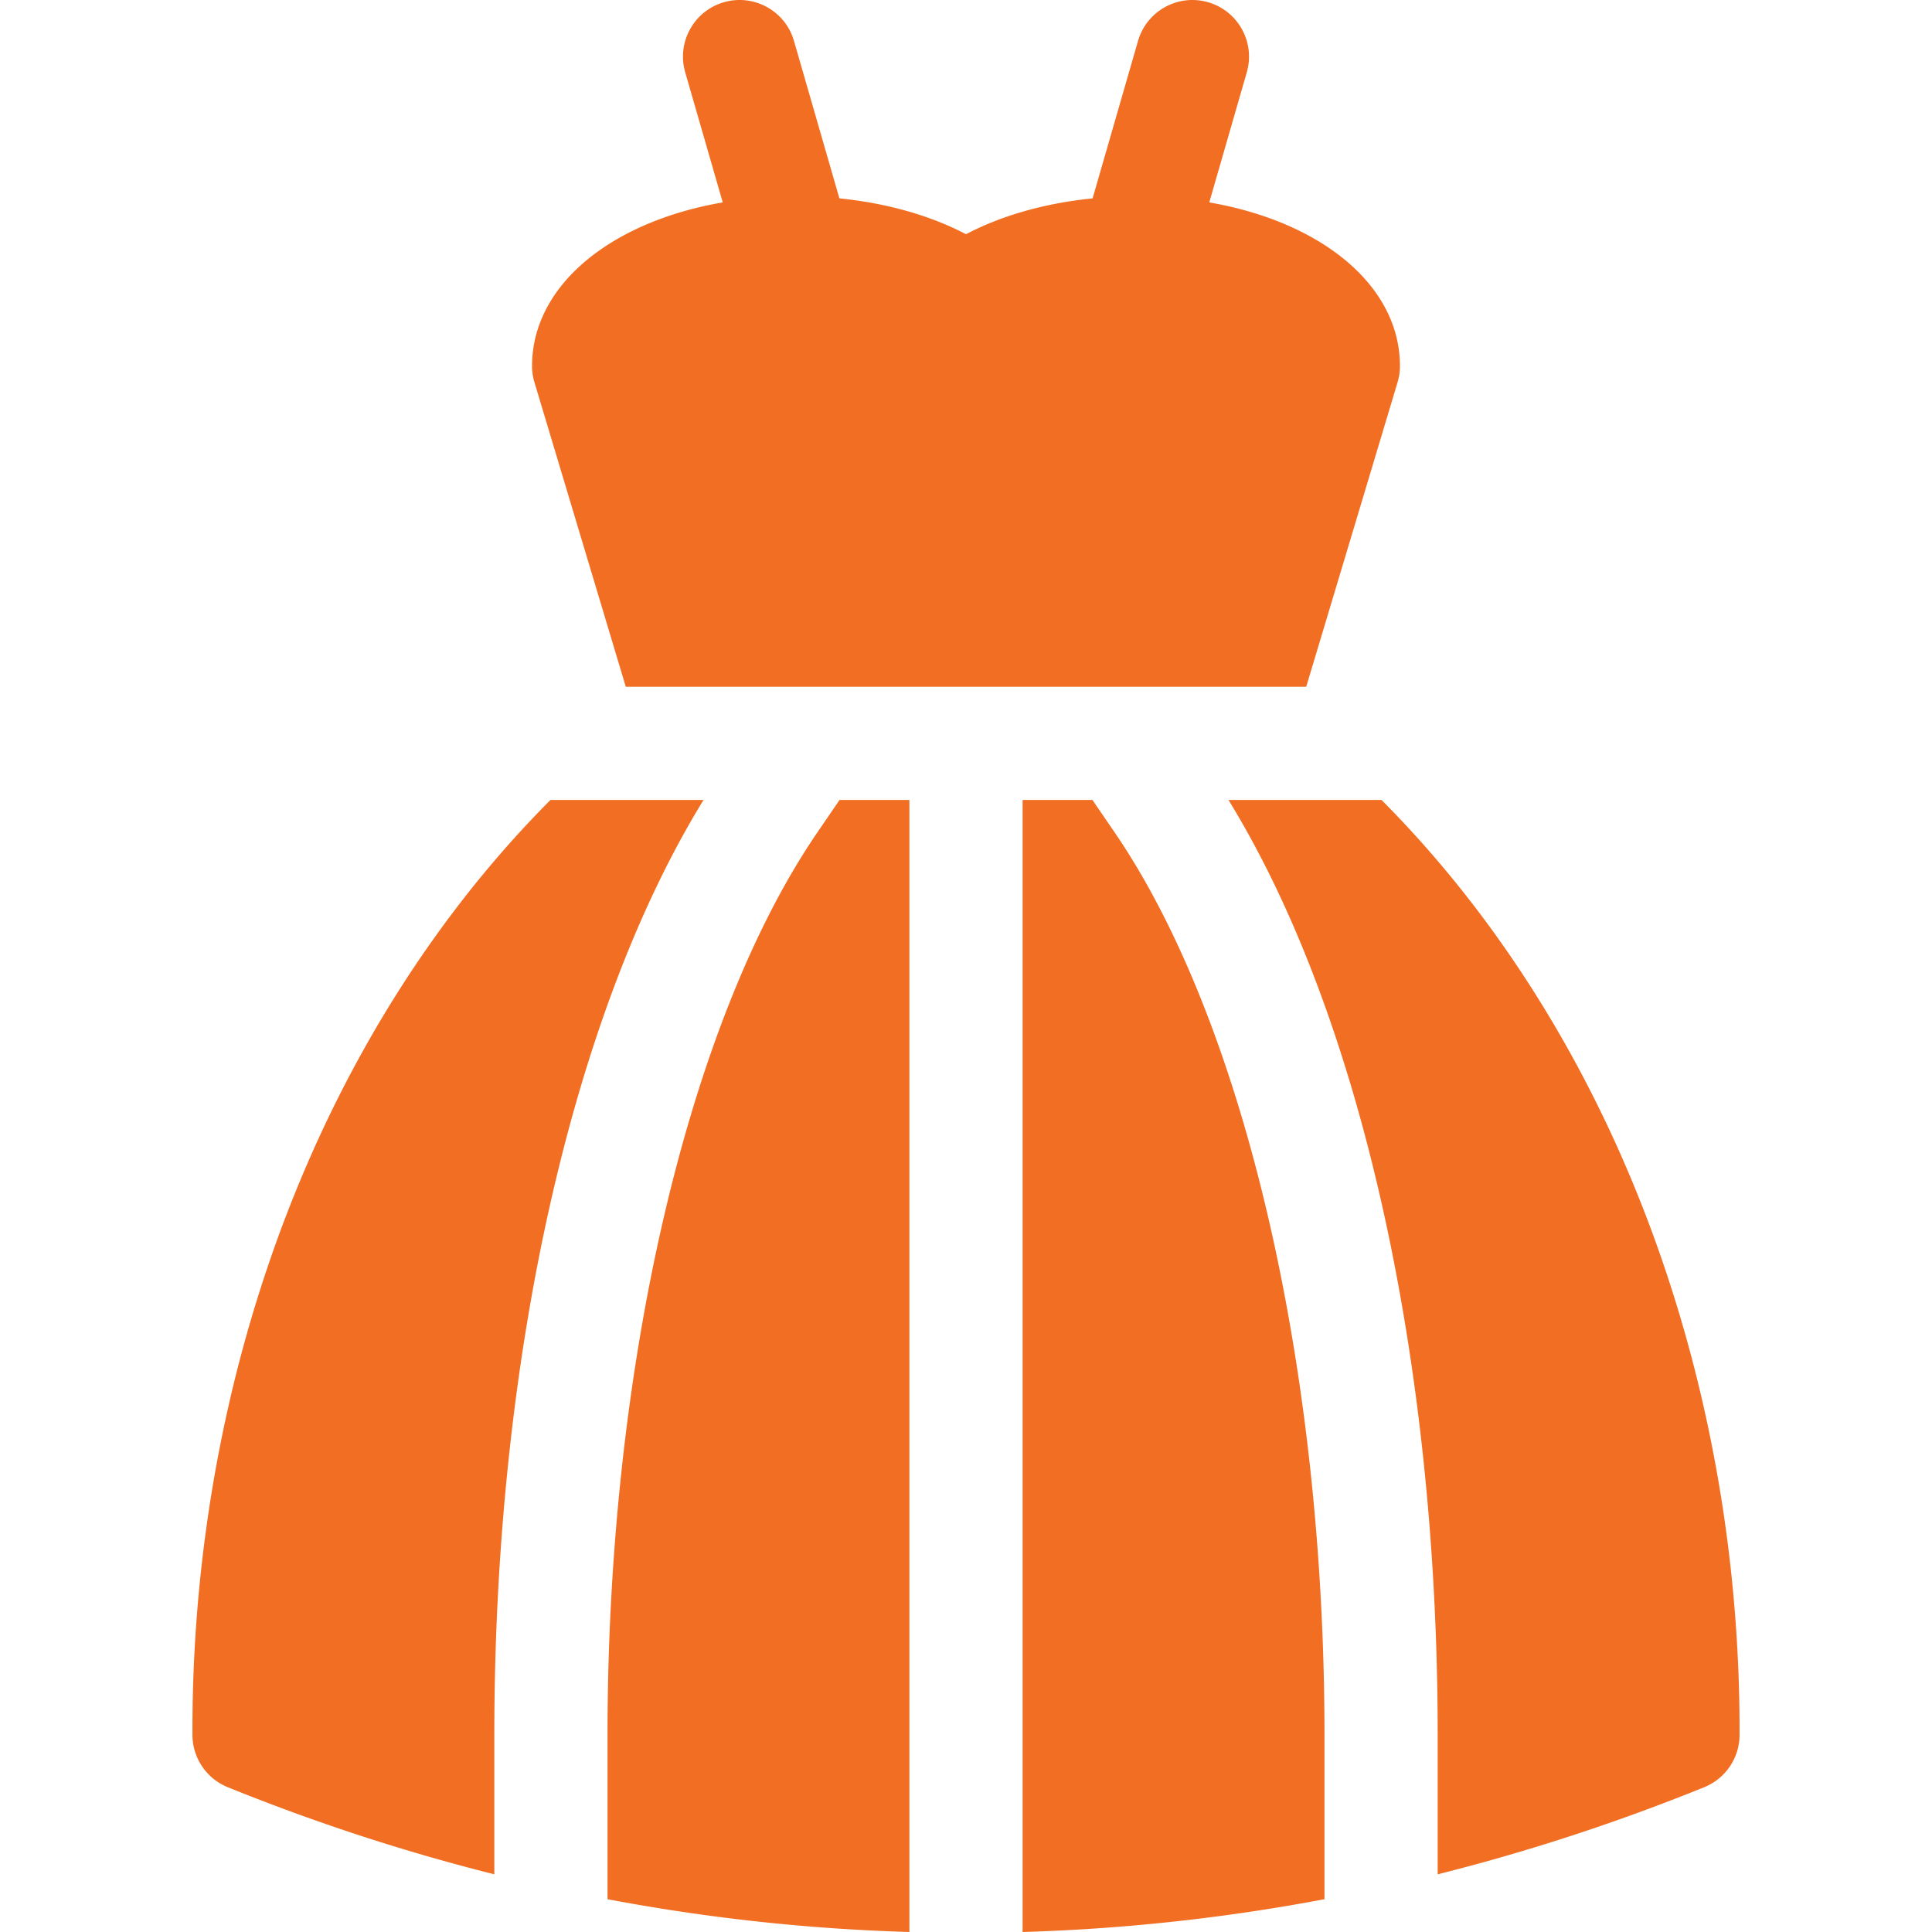<svg xmlns="http://www.w3.org/2000/svg" height="512" width="512"><path fill="#F16E22" d="M165.84 182h180.32l24.207-80.69c.42-1.398.633-2.85.633-4.31 0-21.275-20.706-38.199-50.533-43.361l9.945-34.477c2.296-7.959-2.295-16.273-10.255-18.57-7.957-2.295-16.273 2.295-18.57 10.255l-12.036 41.727C277.054 53.82 265.493 57.09 256 62.068c-9.493-4.978-21.054-8.248-33.551-9.495l-12.036-41.727c-2.296-7.96-10.614-12.551-18.57-10.255-7.96 2.296-12.551 10.61-10.255 18.57l9.945 34.477C161.706 58.801 141 75.725 141 97c0 1.46.213 2.912.633 4.31zM289.51 212H271v300a511.213 511.213 0 0080-8.692v-43.579c0-97.372-21.324-189.026-55.651-239.196zM216.651 220.534C182.324 270.703 161 362.357 161 459.729v43.579A511.213 511.213 0 00241 512V212h-18.51zM145.881 212c-24.7 24.792-45.582 55.165-61.376 89.537C62.586 349.24 51 403.476 51 458.384v1.345a15 15 0 009.372 13.904c23.228 9.403 46.802 17.098 70.628 23.079v-36.983c0-99.573 20.606-191.081 55.444-247.729zM427.495 301.537c-15.794-34.372-36.676-64.746-61.376-89.537h-40.562C360.394 268.649 381 360.157 381 459.729v36.983c23.827-5.982 47.4-13.676 70.628-23.079A15 15 0 00461 459.729v-1.345c0-54.908-11.586-109.144-33.505-156.847z"/></svg>

